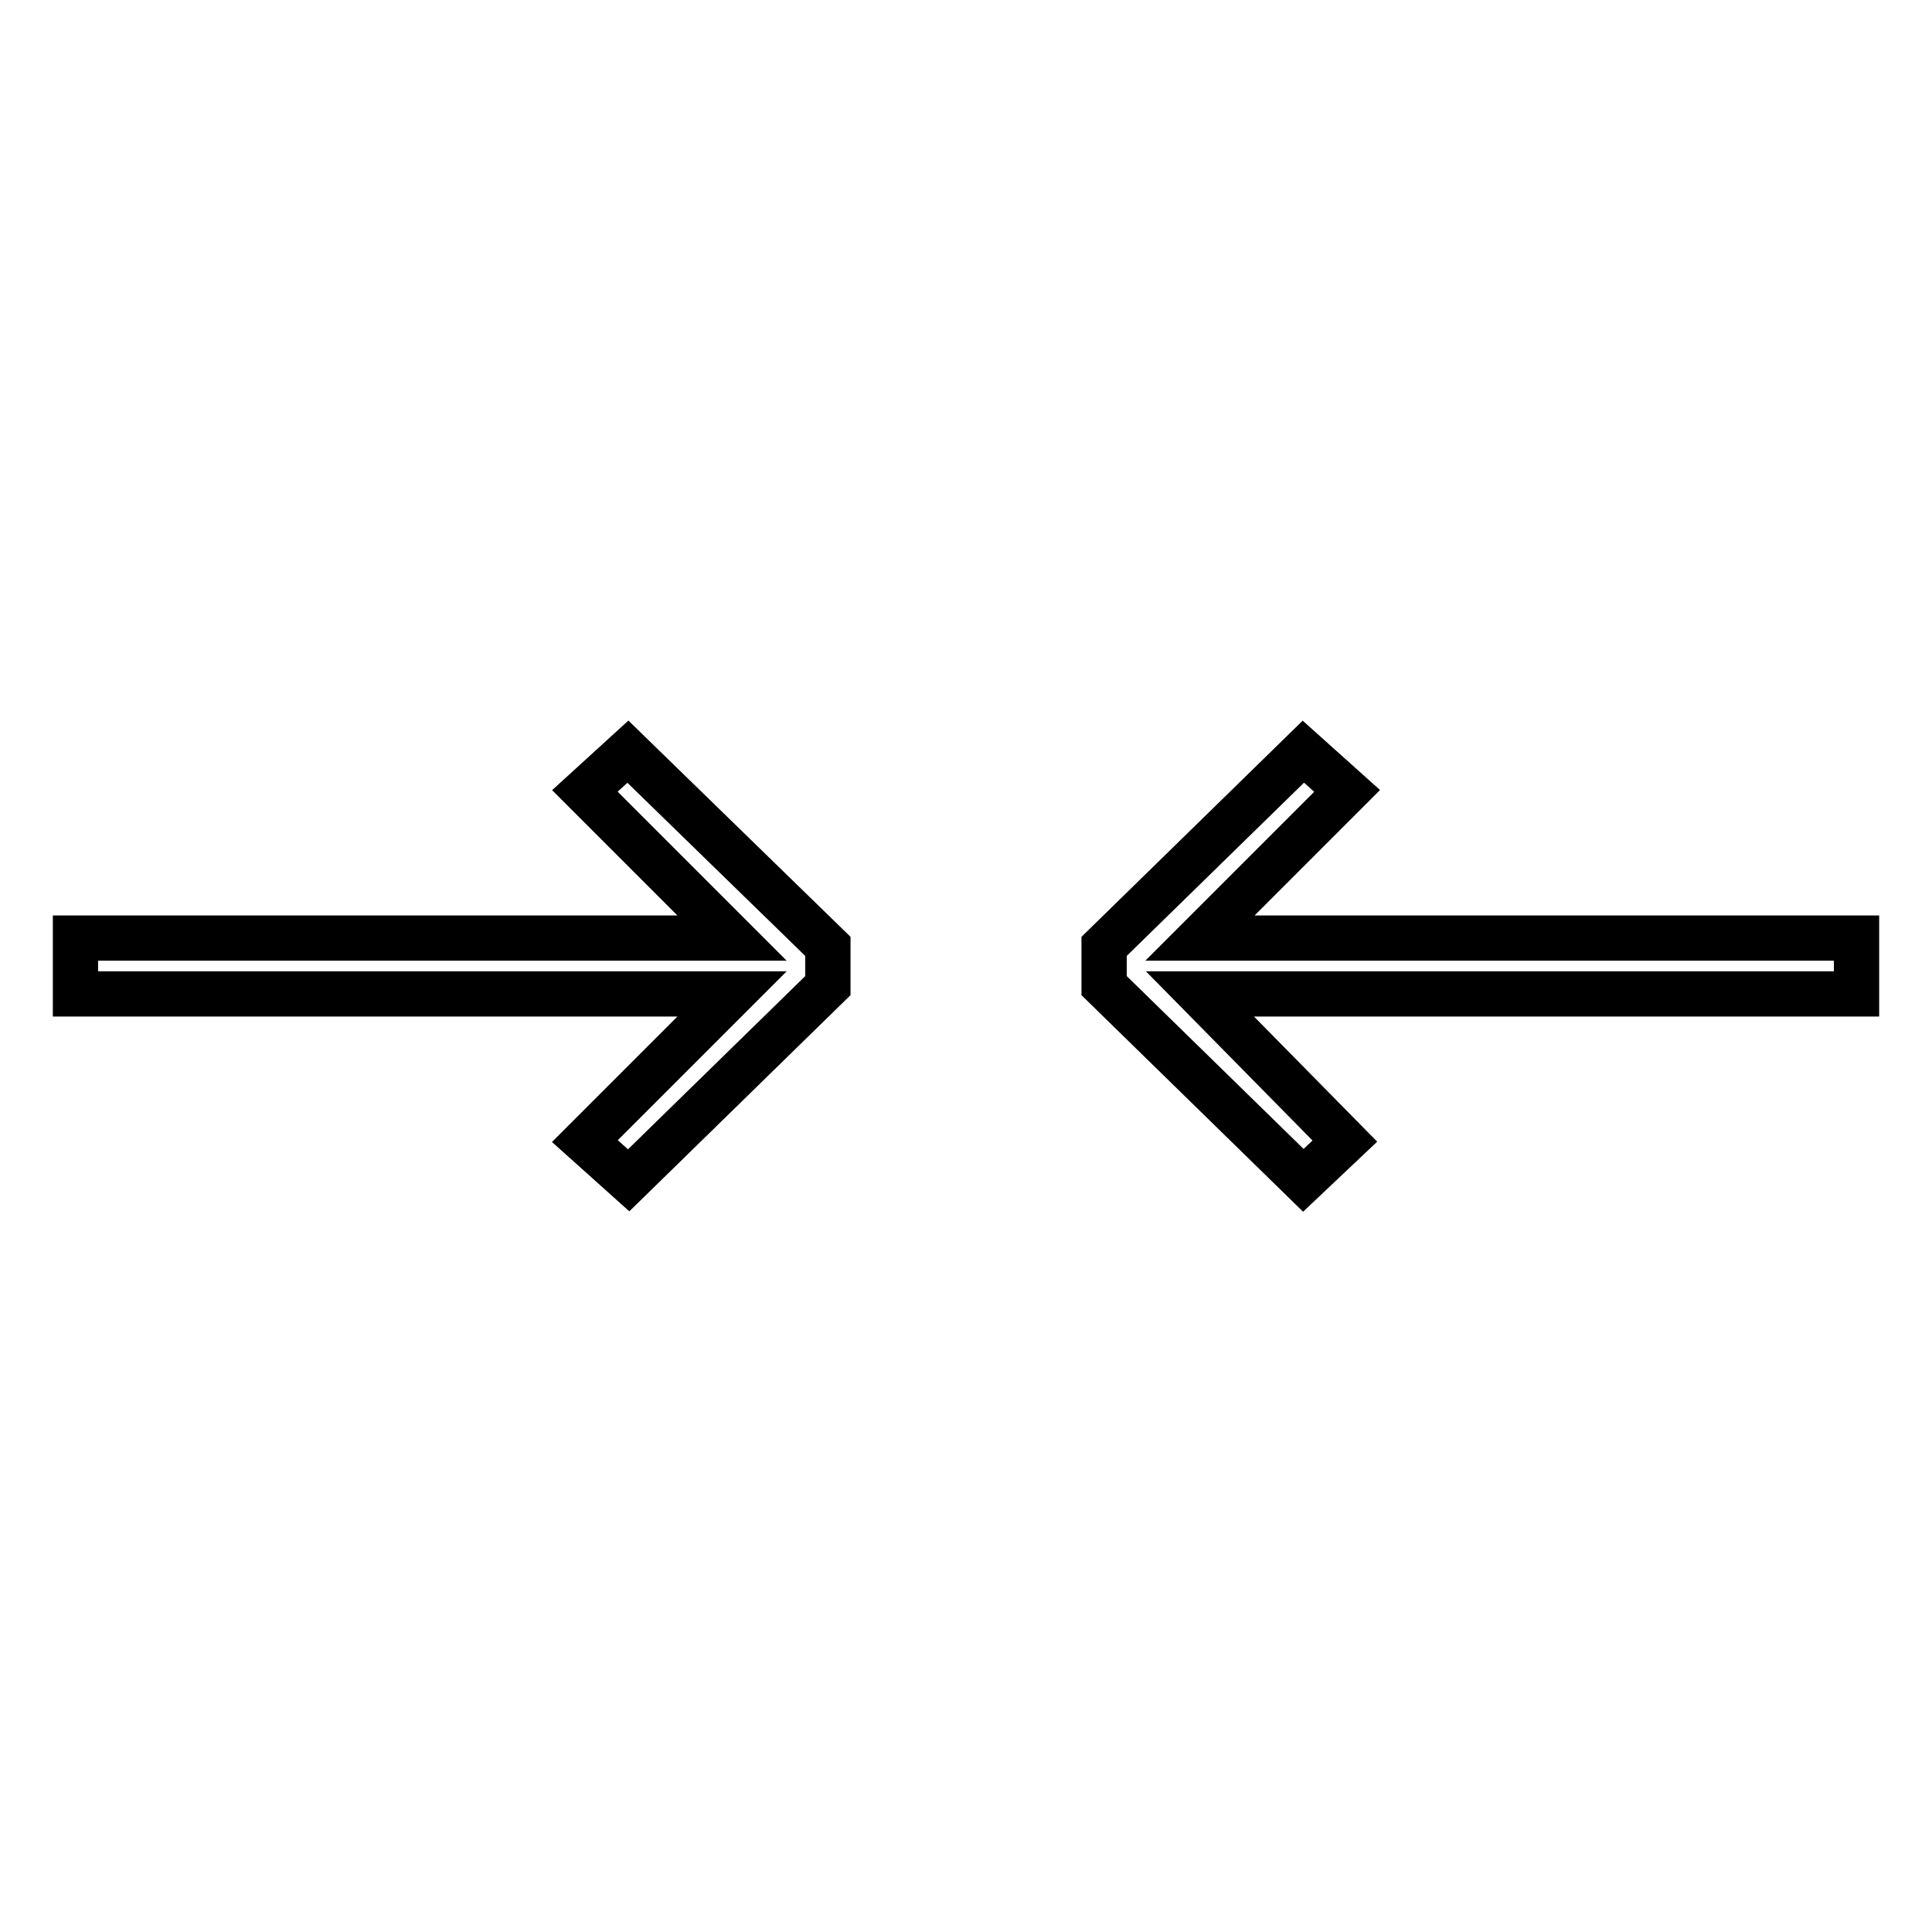 <?xml version="1.0" encoding="utf-8"?>
<!-- Svg Vector Icons : http://www.onlinewebfonts.com/icon -->
<!DOCTYPE svg PUBLIC "-//W3C//DTD SVG 1.1//EN" "http://www.w3.org/Graphics/SVG/1.1/DTD/svg11.dtd">
<svg version="1.1" xmlns="http://www.w3.org/2000/svg" xmlns:xlink="http://www.w3.org/1999/xlink" x="0px" y="0px" viewBox="0 0 256 256" enable-background="new 0 0 256 256" xml:space="preserve">
<g> <path stroke-width="6" fill-opacity="0" stroke="#000000"  d="M178.5,104.8l-5.8-5.2l-26.4,25.8v5.2l26.4,25.8l5.5-5.2L159,131.7h87v-7.4h-87L178.5,104.8z M77.5,104.8 L97,124.3H10v7.4h87l-19.5,19.5l5.8,5.2l26.4-25.8v-5.2L83.2,99.6L77.5,104.8z"/></g>
</svg>